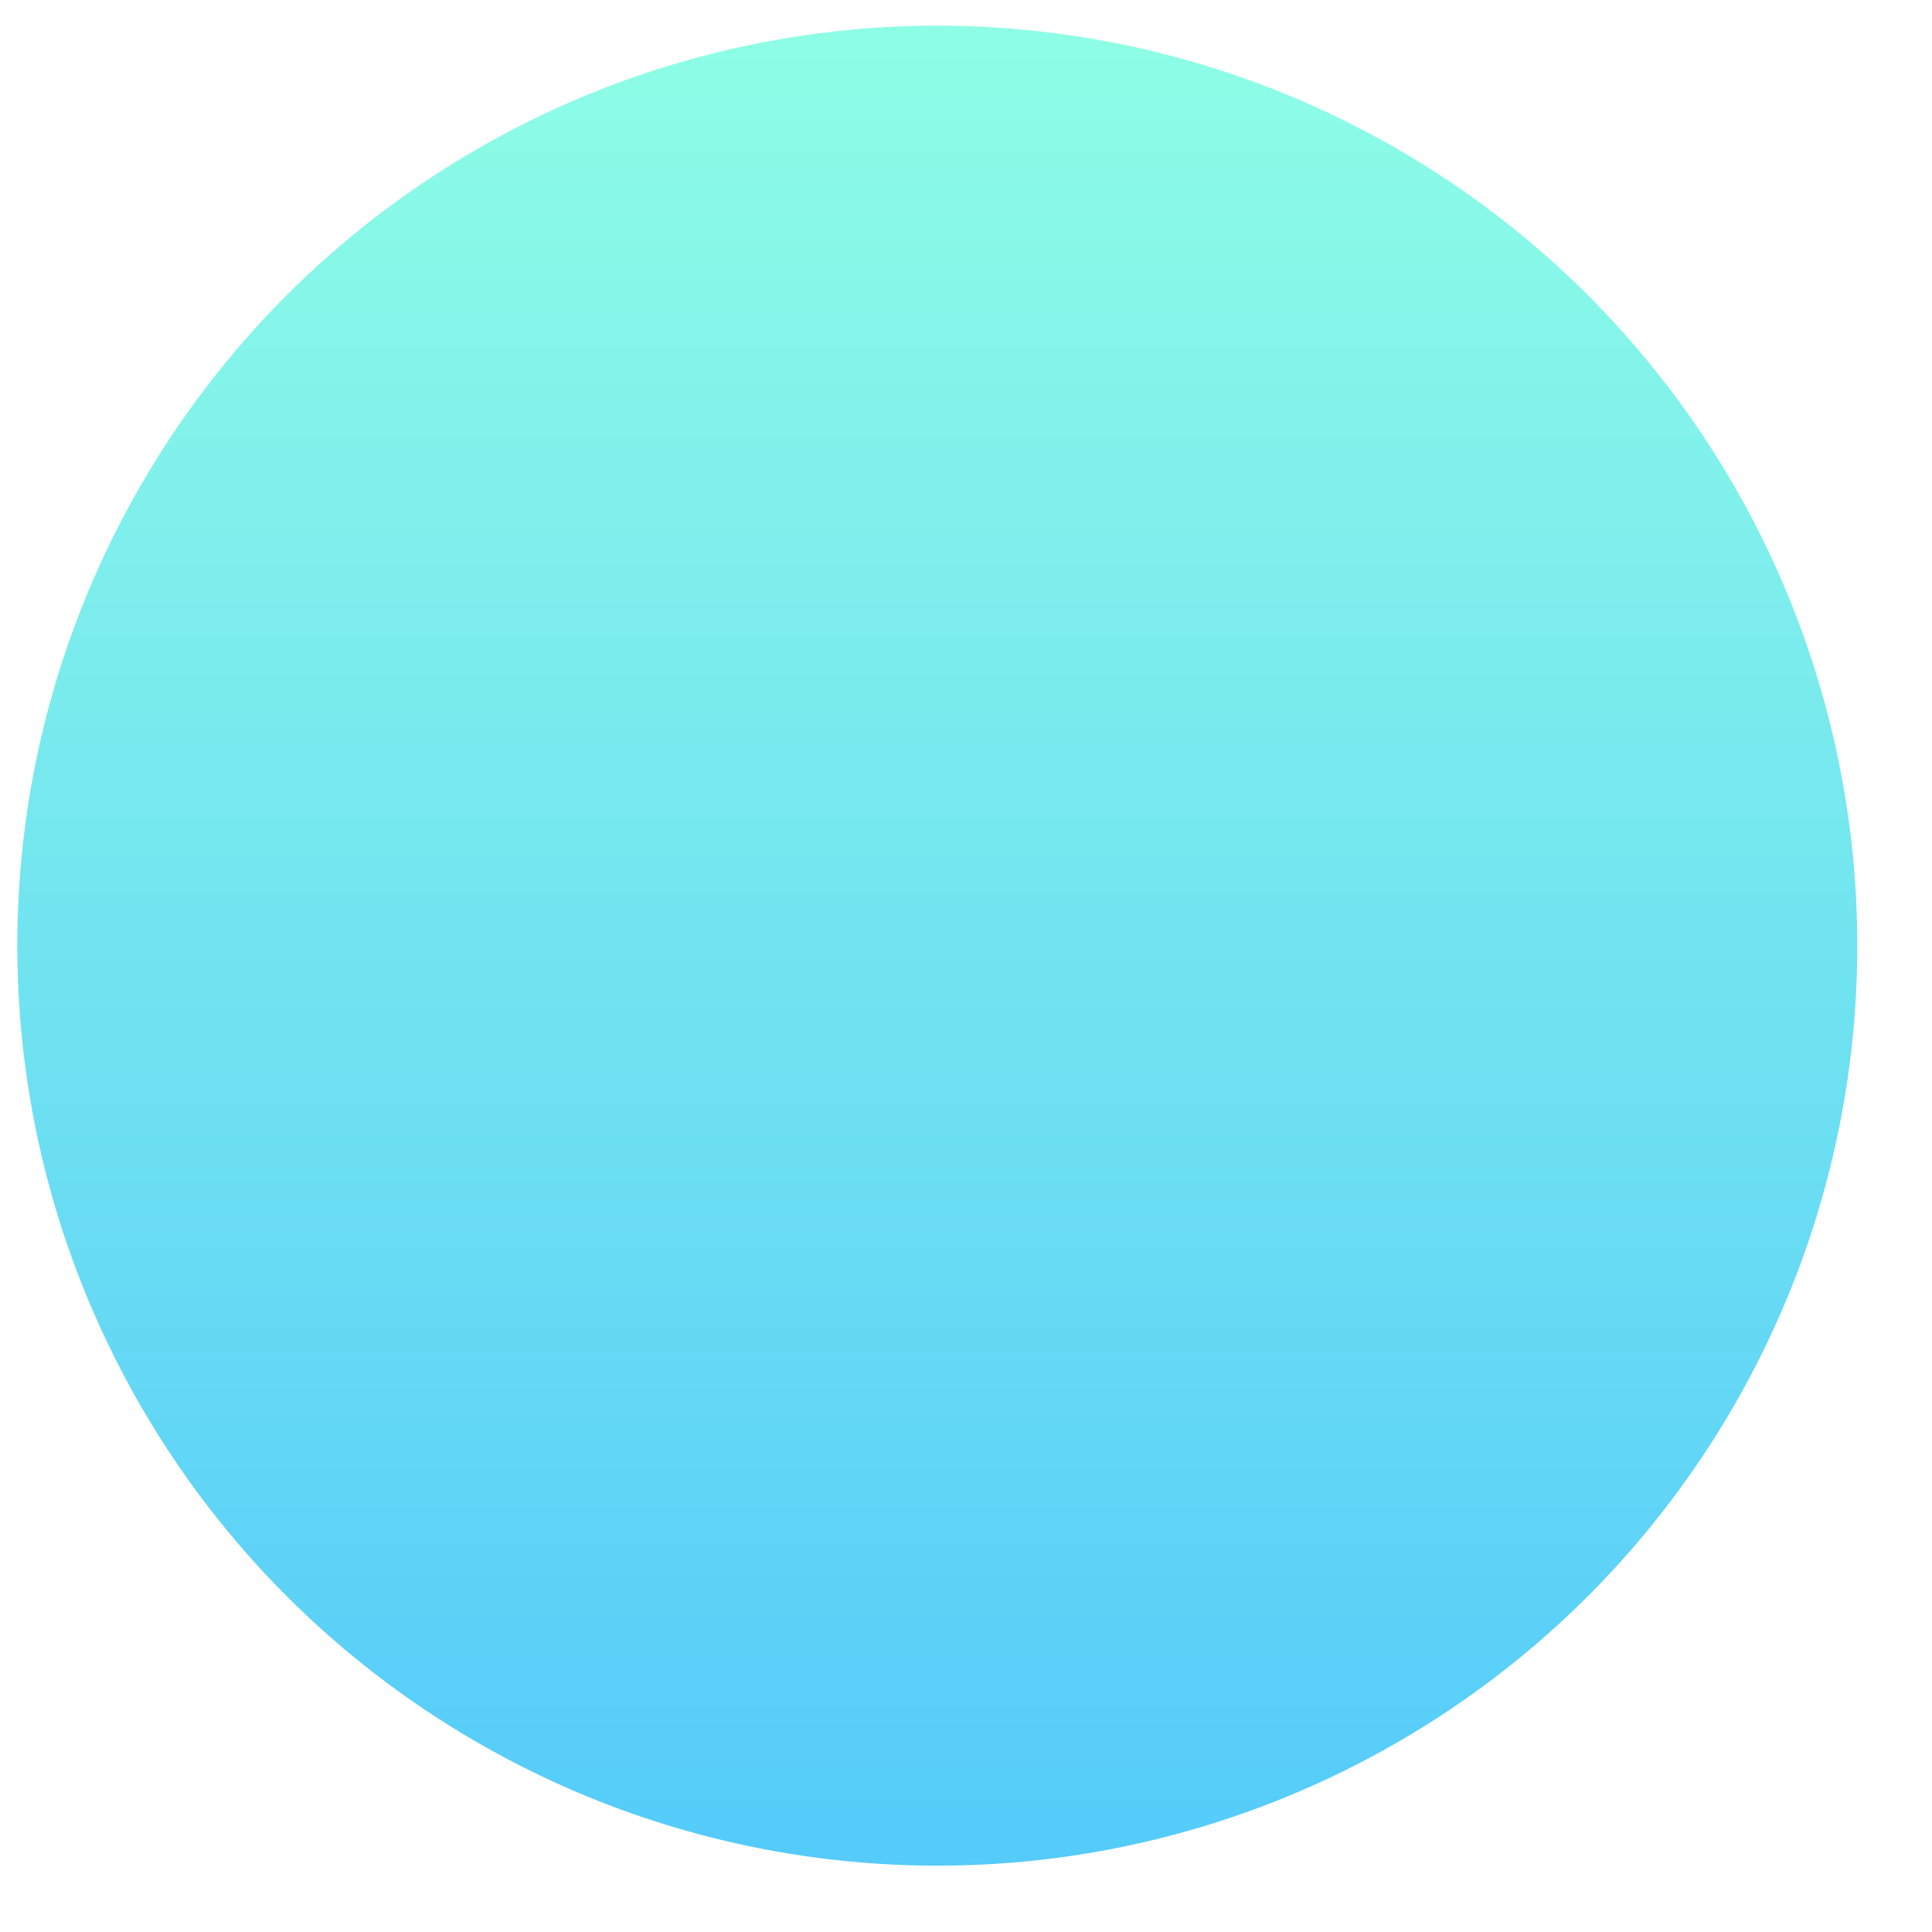 <?xml version="1.0" encoding="UTF-8"?>
<svg width="21px" height="21px" viewBox="0 0 21 21" version="1.1" xmlns="http://www.w3.org/2000/svg" xmlns:xlink="http://www.w3.org/1999/xlink">
    <title>Ellipse_9 Copy 6</title>
    <defs>
        <linearGradient x1="50%" y1="0%" x2="50%" y2="100%" id="linearGradient-1">
            <stop stop-color="#8EFDE6" offset="0%"></stop>
            <stop stop-color="#55CBFA" offset="100%"></stop>
        </linearGradient>
    </defs>
    <g id="2021---Fornyelse-April" stroke="none" stroke-width="1" fill="none" fill-rule="evenodd">
        <g id="1.0-Fremside" transform="translate(-178, -1307)" fill="url(#linearGradient-1)">
            <g id="Apper" transform="translate(0, 875)">
                <circle id="Ellipse_9-Copy-6" cx="188.188" cy="442.279" r="10"></circle>
            </g>
        </g>
    </g>
</svg>